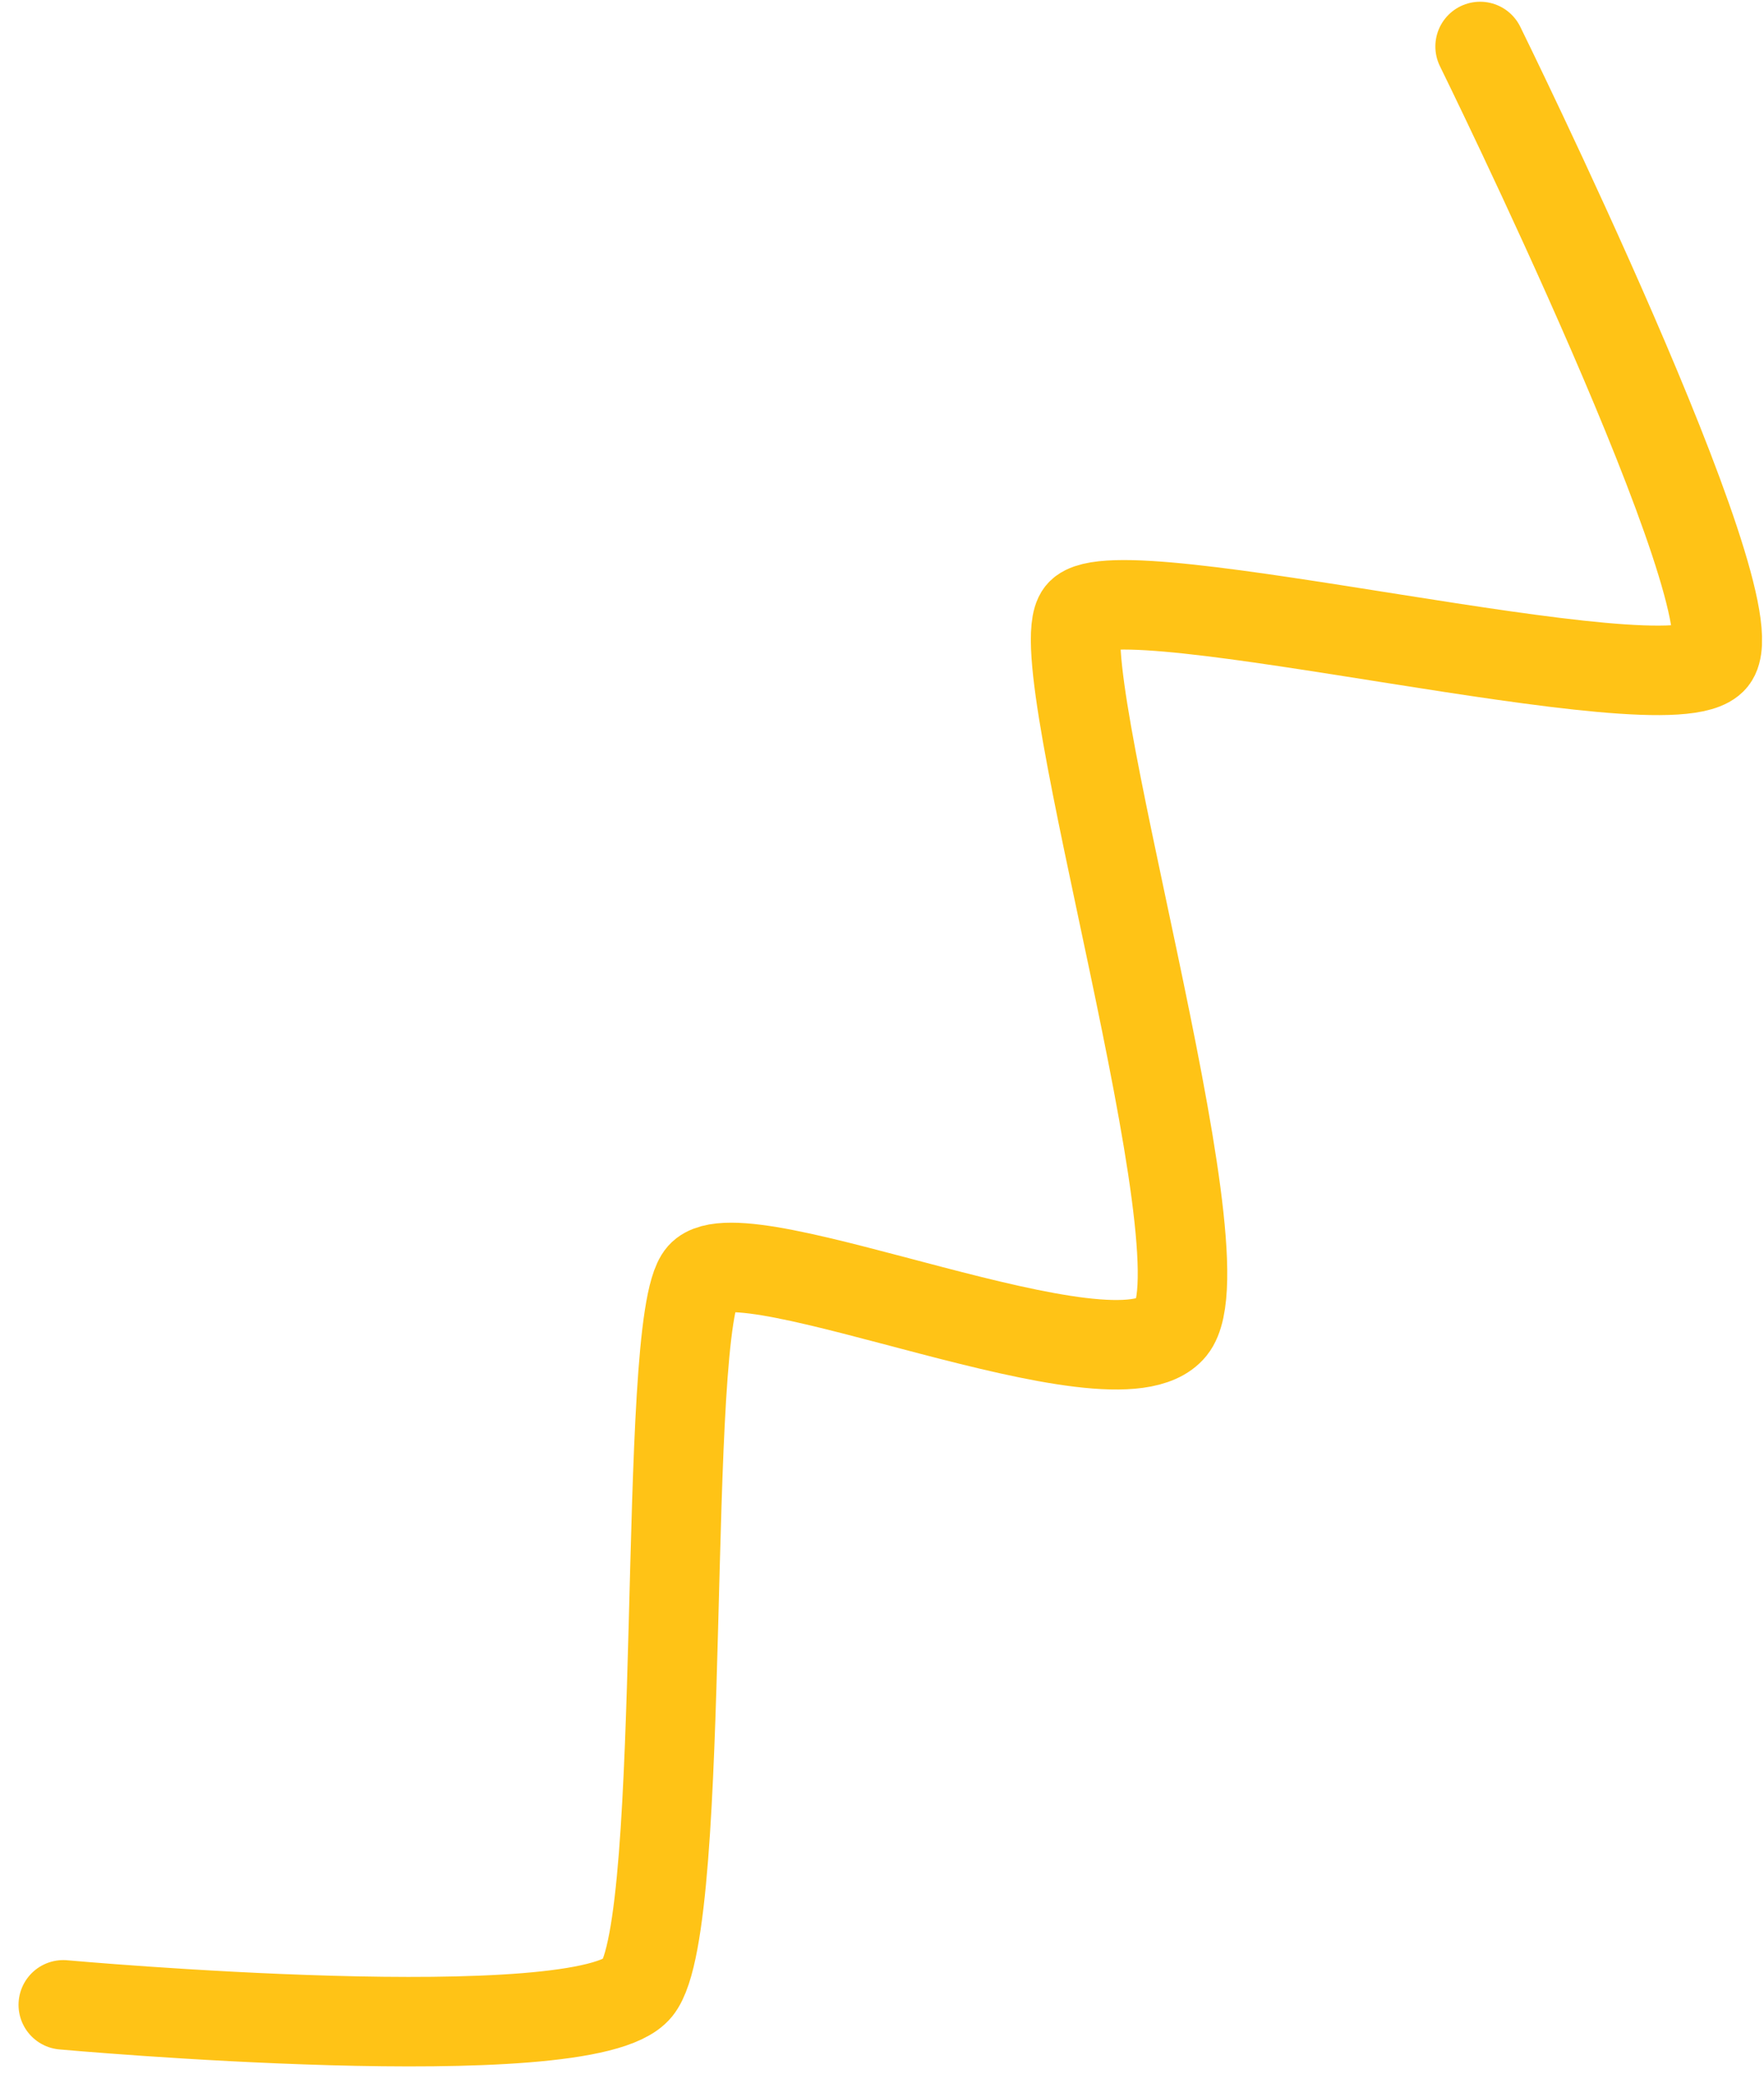 <svg width="83" height="98" viewBox="0 0 83 98" fill="none" xmlns="http://www.w3.org/2000/svg">
<path d="M69.642 2.187C69.642 2.187 82.595 28.513 80.594 30.986C78.594 33.459 52.568 26.745 50.839 28.884C49.109 31.023 57.781 59.191 55.132 62.466C52.483 65.741 34.949 57.833 33.009 60.023C31.069 62.213 32.427 90.537 29.994 93.545C27.561 96.553 2.978 94.329 2.978 94.329" stroke="#FFC316" stroke-width="4.211" stroke-linecap="round"/>
</svg>
